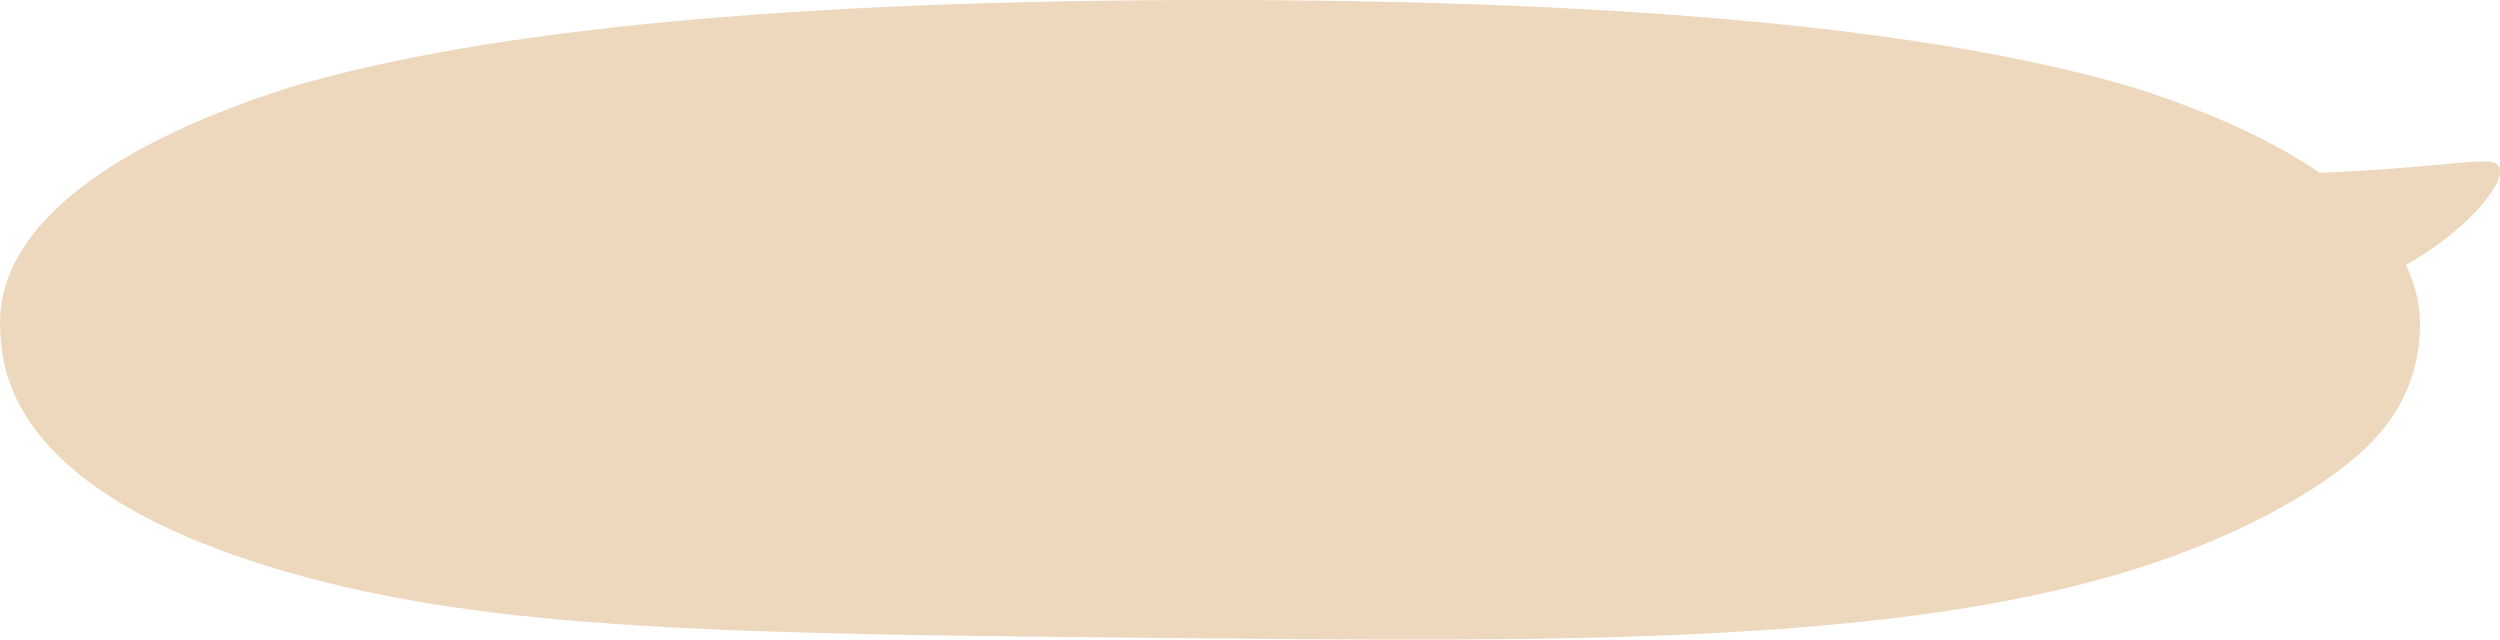 <?xml version="1.0" encoding="UTF-8"?> <svg xmlns="http://www.w3.org/2000/svg" id="Layer_2" viewBox="0 0 919.46 235.25"> <defs> <style> .cls-1 { fill: #edd8be; } </style> </defs> <g id="Layer_1-2"> <path class="cls-1" d="m919.2,61.51c-1.92-4.83-13.48-.29-66.03,2.06-16.76-11.5-39.41-22.1-68.35-31.34C712.35,10.74,599.56,0,446.44,0S180.52,10.55,108.05,31.66C33.93,54.93-1.49,87.15.05,120.46c.58,12.69.35,59.53,105.2,89.81,76.27,22.03,164.34,22.87,329.05,24.43,136.87,1.3,258.58,2.45,347.02-24.2,50.74-15.29,76.89-35.62,83.43-41,18.51-15.2,24.65-31.57,25.27-48.26.3-8.03-1.4-16-5.16-23.79,21.72-12.14,36.8-29.74,34.33-35.95Z"></path> </g> </svg> 